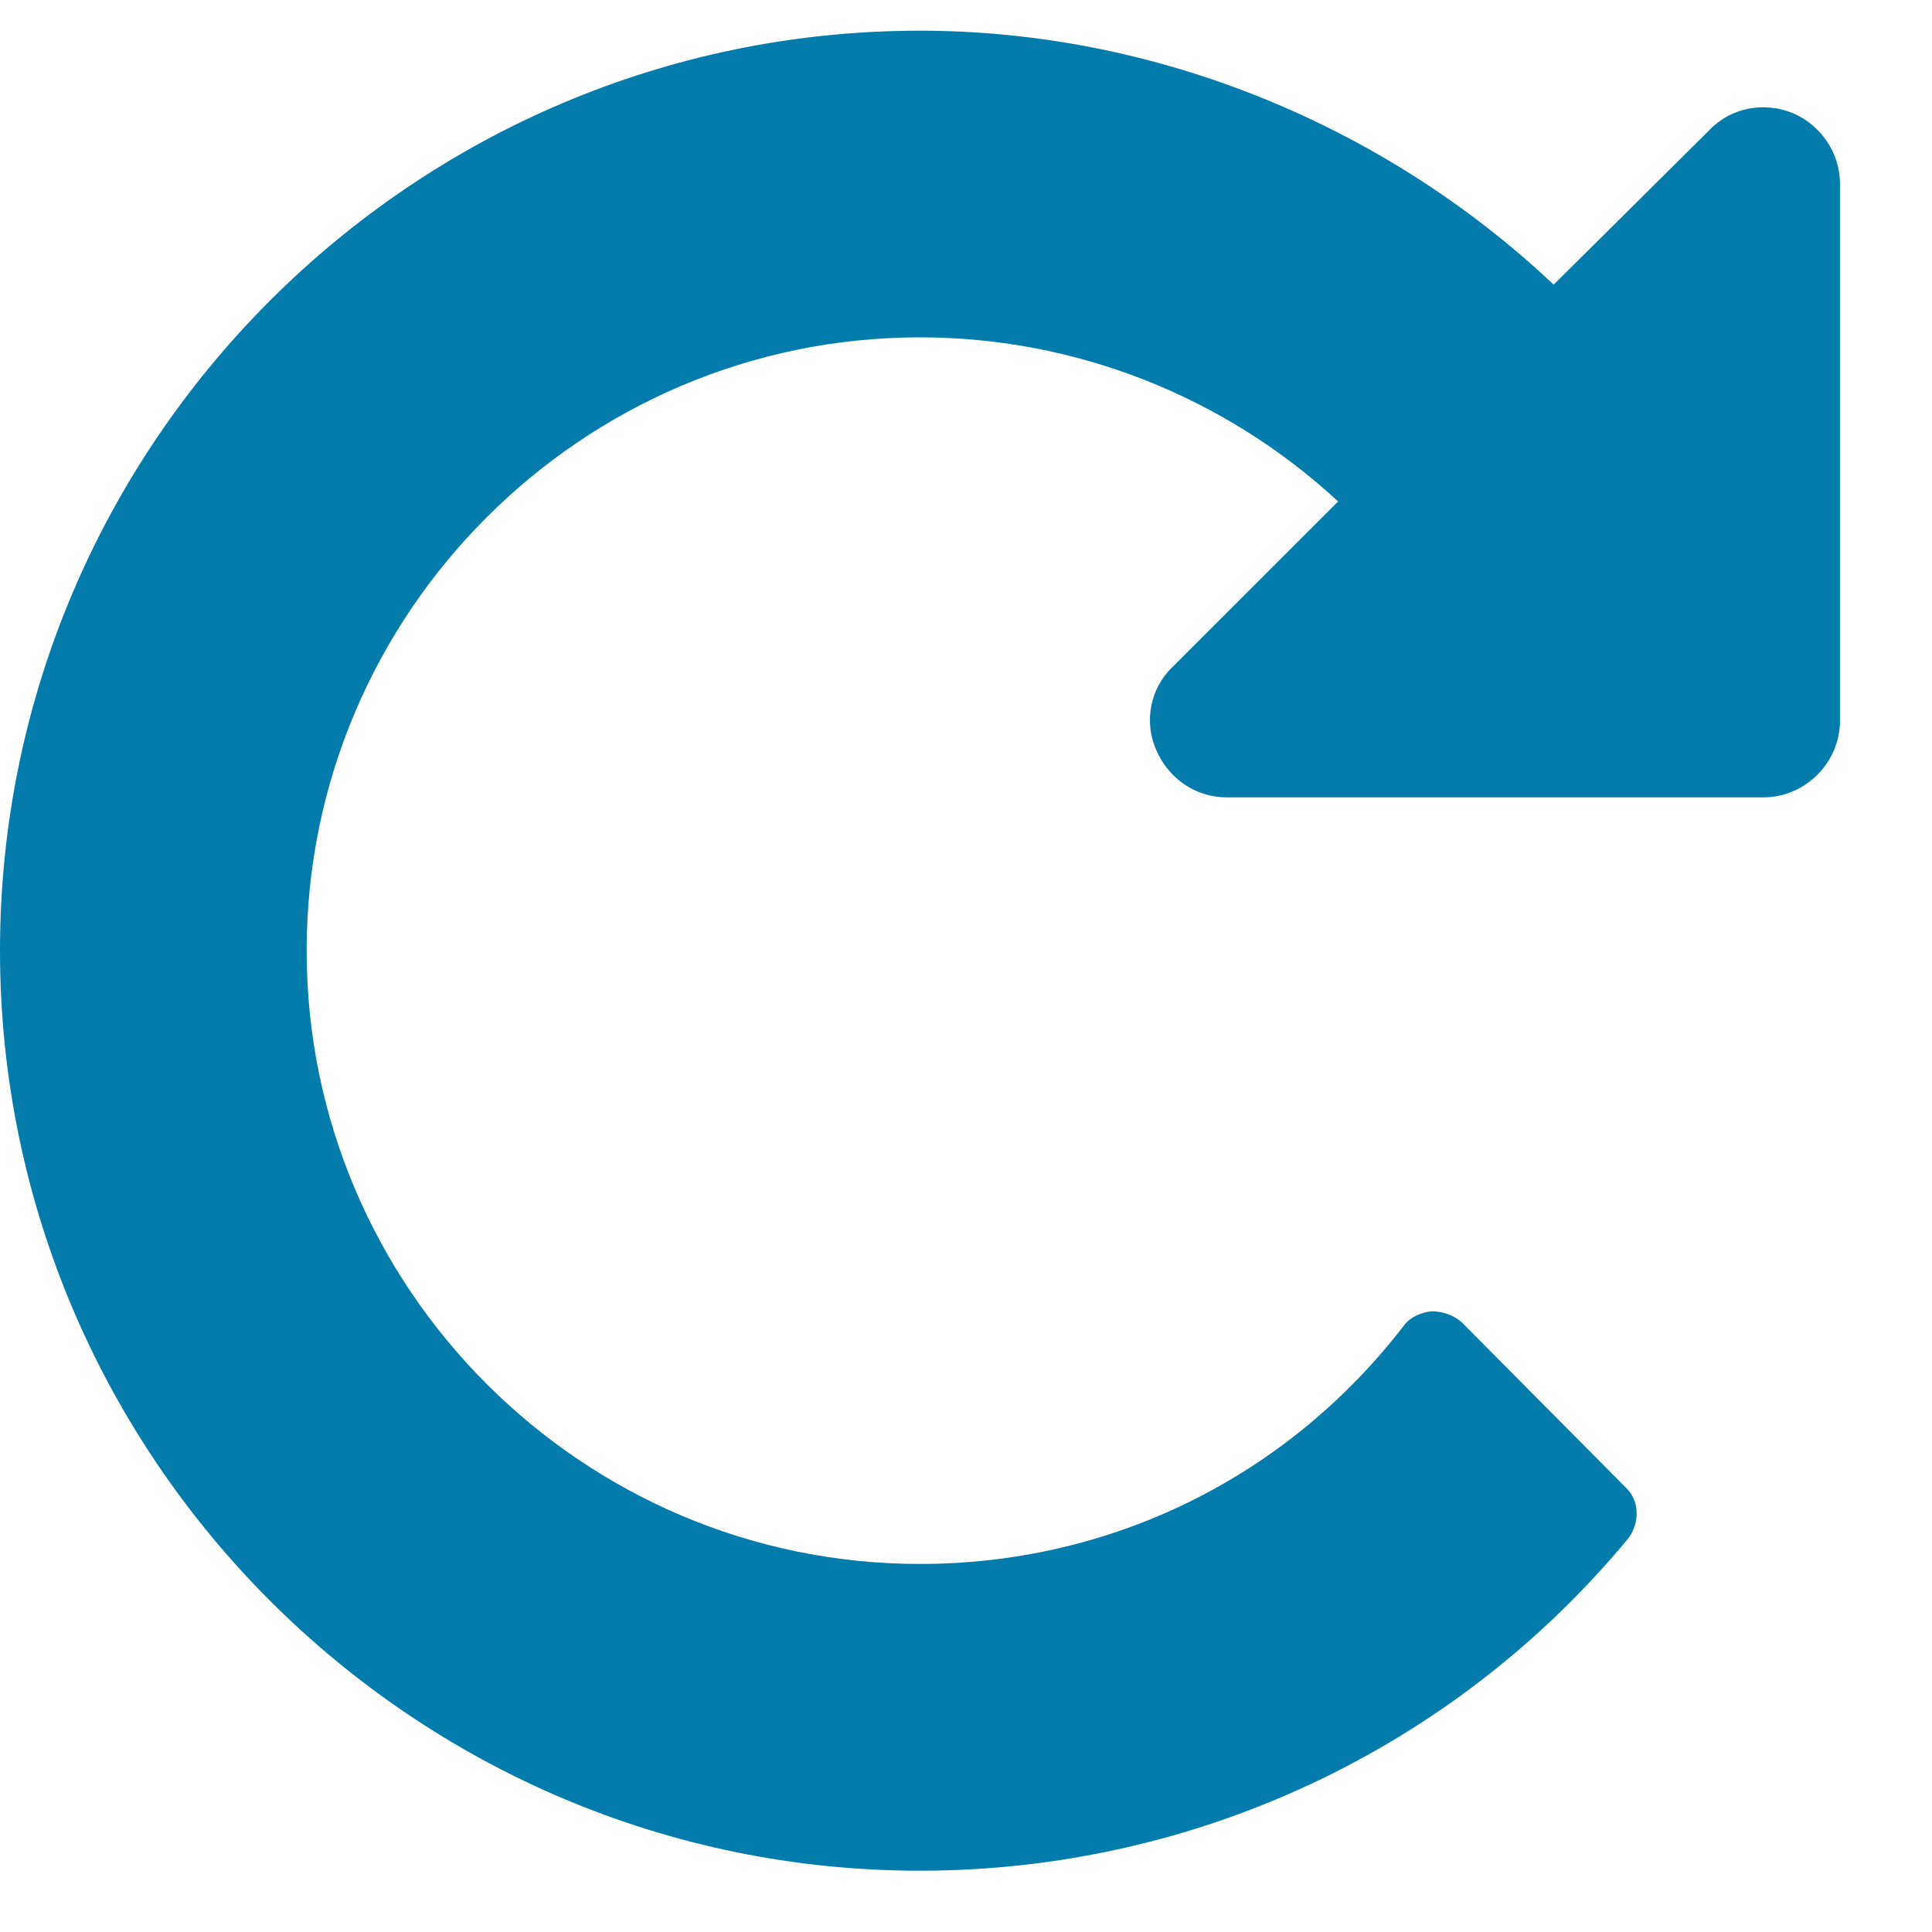 <?xml version="1.0" encoding="UTF-8"?>
<svg viewBox="0 0 18 18" version="1.1" xmlns="http://www.w3.org/2000/svg" xmlns:xlink="http://www.w3.org/1999/xlink">
    <title>DE81D9EE-911D-4EB0-AE0A-32061F588188</title>
    <g id="reset-filters" stroke="none" stroke-width="1" fill="none" fill-rule="evenodd">
        <g id="Search-Filters" transform="translate(-233, -24)" fill="#037BAB" fill-rule="nonzero">
            <g id="Group" transform="translate(233, 17)">
                <path d="M8.571,24.429 C11.127,24.429 13.538,23.301 15.167,21.337 C15.279,21.192 15.279,20.98 15.145,20.857 L13.616,19.317 C13.538,19.25 13.438,19.217 13.337,19.217 C13.237,19.228 13.136,19.272 13.08,19.35 C11.987,20.768 10.346,21.571 8.571,21.571 C5.424,21.571 2.857,19.004 2.857,15.857 C2.857,12.71 5.424,10.143 8.571,10.143 C10.033,10.143 11.417,10.701 12.467,11.672 L10.926,13.212 C10.714,13.413 10.658,13.725 10.77,13.982 C10.882,14.25 11.138,14.429 11.429,14.429 L16.429,14.429 C16.819,14.429 17.143,14.105 17.143,13.714 L17.143,8.714 C17.143,8.424 16.964,8.167 16.708,8.056 C16.44,7.944 16.127,8 15.926,8.212 L14.475,9.652 C12.902,8.167 10.77,7.286 8.571,7.286 C3.85,7.286 0,11.136 0,15.857 C0,20.578 3.85,24.429 8.571,24.429 Z" id=""></path>
            </g>
        </g>
    </g>
</svg>
